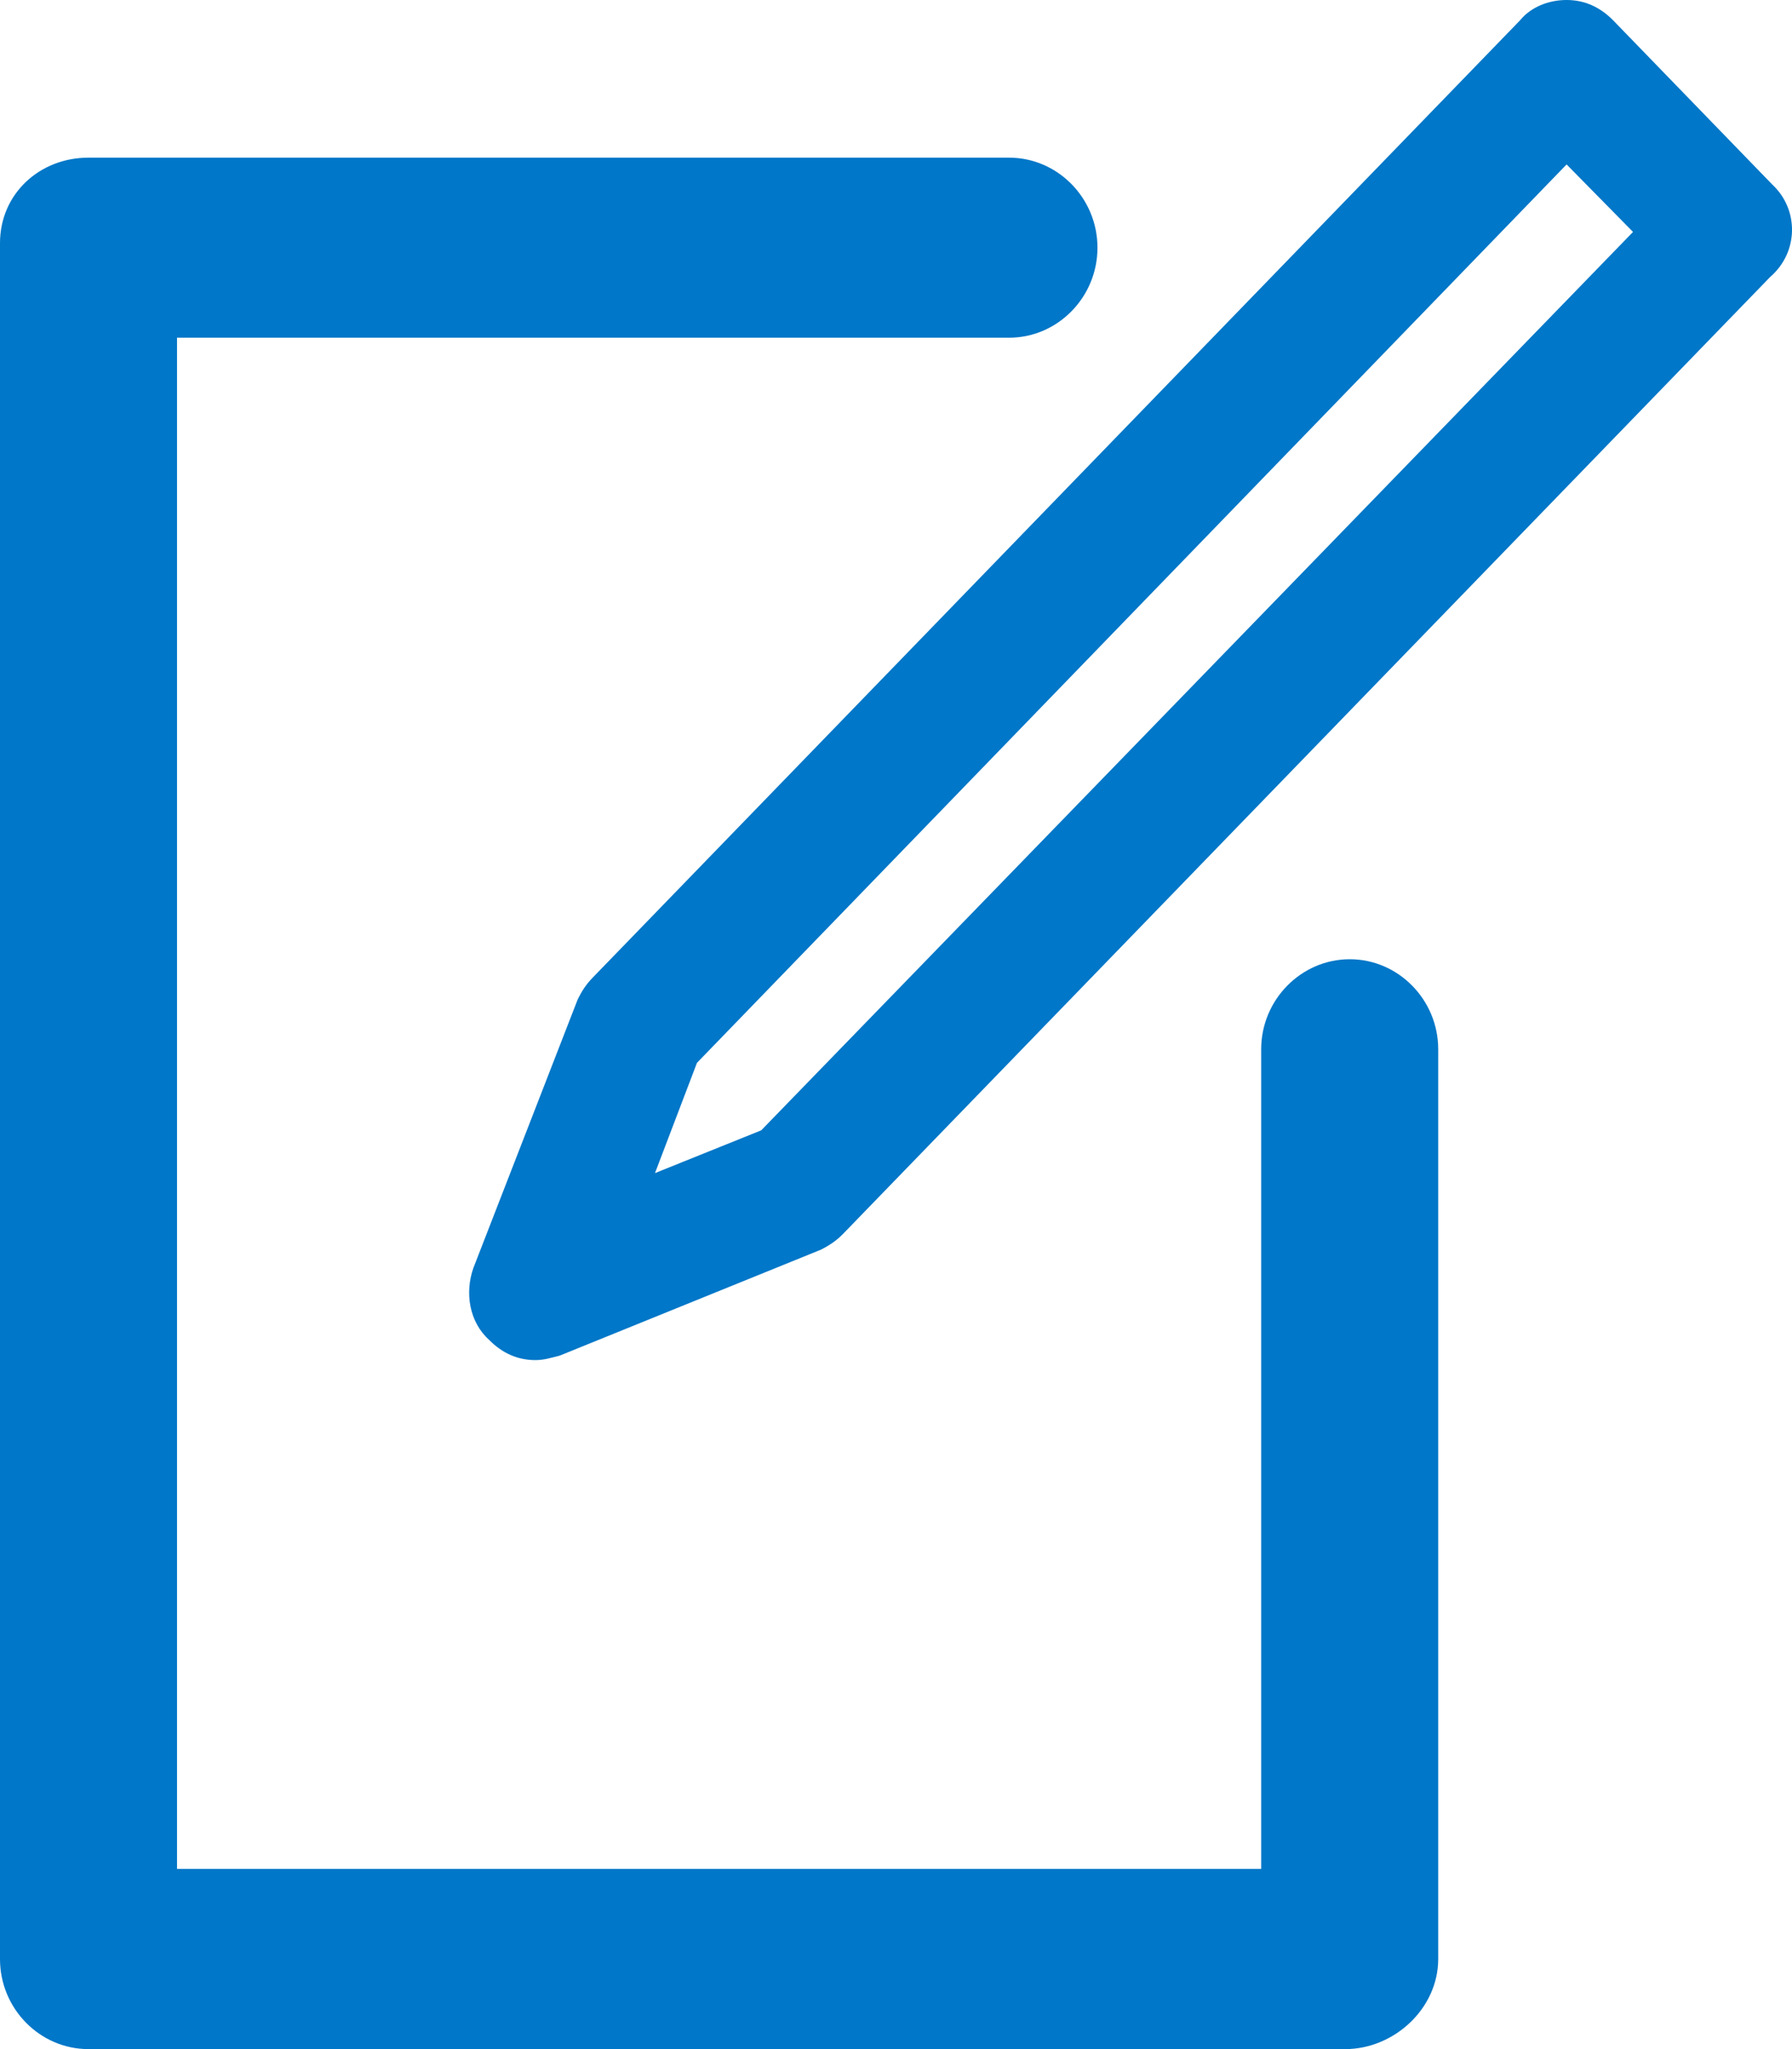 <?xml version="1.0" encoding="UTF-8"?> <svg xmlns="http://www.w3.org/2000/svg" width="14" height="16" viewBox="0 0 14 16" fill="none"><path d="M13.847 1.442L12.602 0.158C12.498 0.053 12.377 0 12.239 0C12.101 0 11.962 0.053 11.876 0.158L4.633 7.631C4.581 7.684 4.546 7.736 4.512 7.807L3.699 9.899C3.63 10.092 3.665 10.321 3.82 10.461C3.924 10.567 4.045 10.62 4.183 10.62C4.252 10.62 4.304 10.602 4.373 10.585L6.413 9.758C6.482 9.723 6.534 9.688 6.586 9.635L13.829 2.163C14.054 1.969 14.054 1.635 13.847 1.442ZM5.947 8.826L5.117 9.16L5.445 8.299L12.239 1.284L12.758 1.811L5.947 8.826ZM11.236 8.193V15.297C11.236 15.684 10.89 16 10.51 16H0.691C0.311 16 0 15.684 0 15.297V1.899C0 1.512 0.311 1.231 0.691 1.231H7.883C8.263 1.231 8.574 1.547 8.574 1.934C8.574 2.321 8.263 2.637 7.883 2.637H1.383V14.593H9.853V8.193C9.853 7.807 10.165 7.49 10.545 7.49C10.925 7.49 11.236 7.807 11.236 8.193Z" fill="#0077C8"></path></svg> 